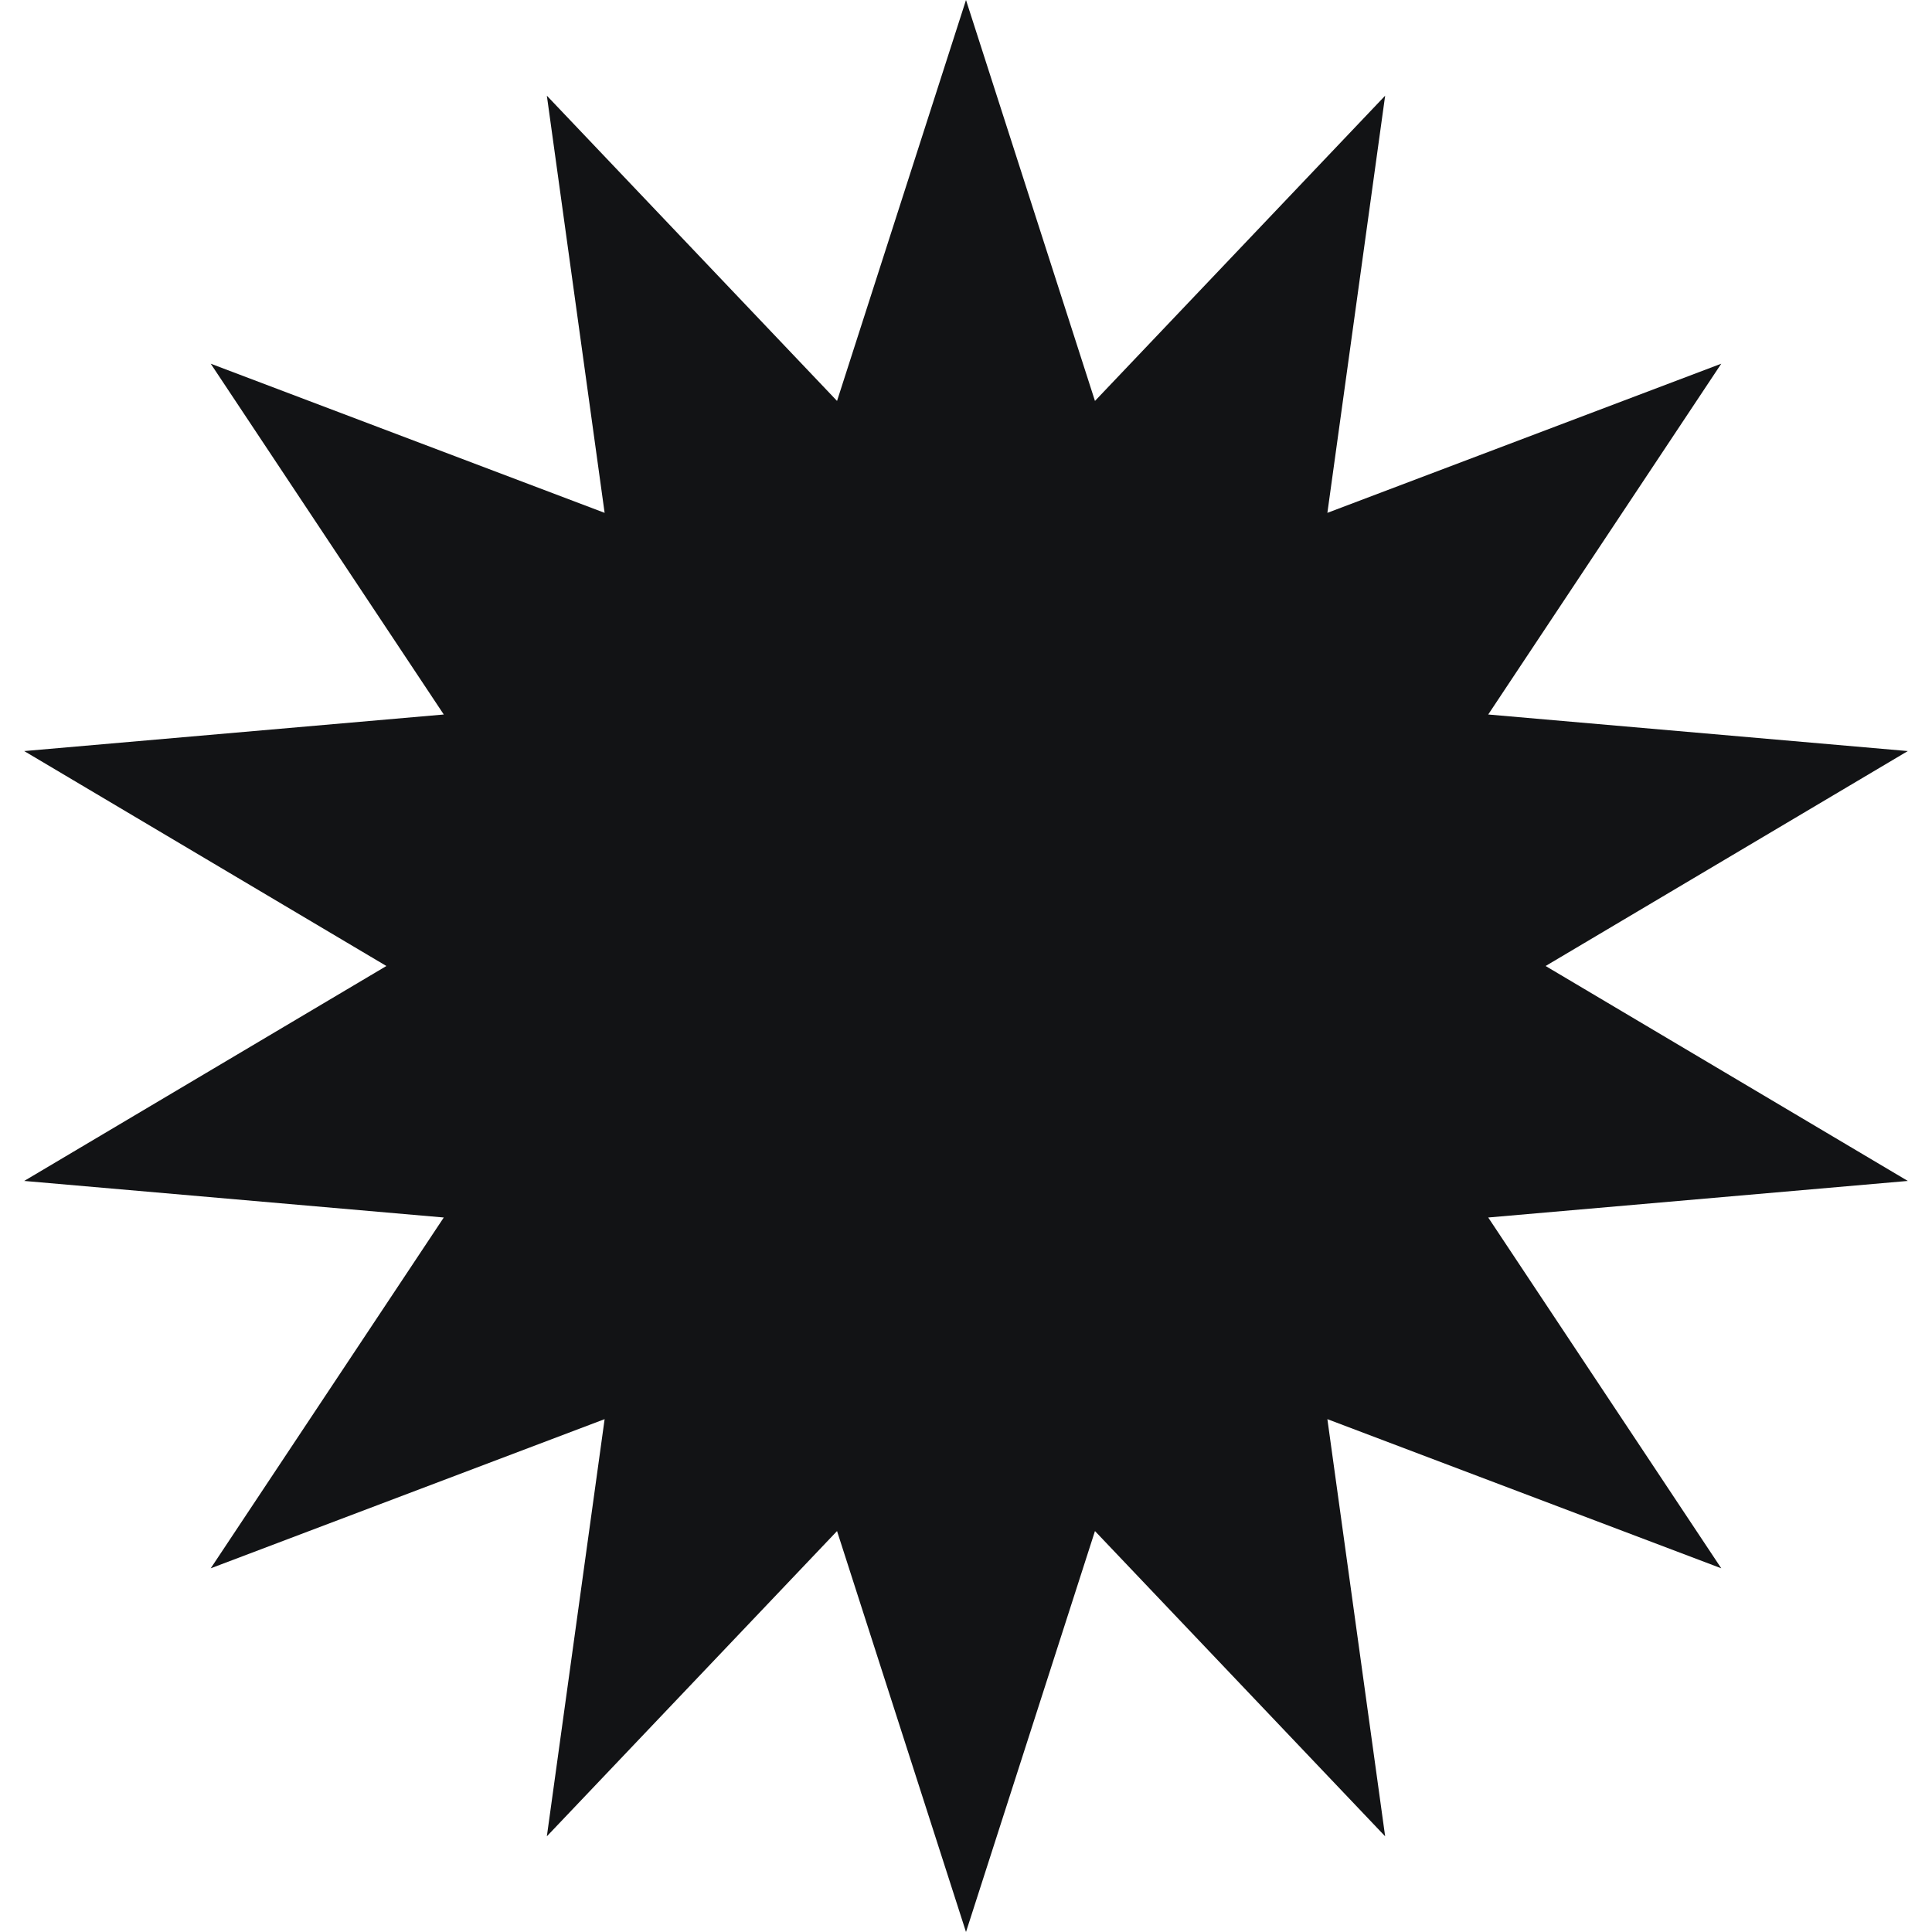 <?xml version="1.0" encoding="UTF-8"?> <svg xmlns="http://www.w3.org/2000/svg" width="40" height="40" viewBox="0 0 40 40" fill="none"> <path d="M20 0L22.67 8.301L28.678 1.981L27.482 10.618L35.637 7.53L30.812 14.793L39.499 15.55L32 20L39.499 24.45L30.812 25.207L35.637 32.47L27.482 29.382L28.678 38.019L22.67 31.699L20 40L17.33 31.699L11.322 38.019L12.518 29.382L4.363 32.47L9.188 25.207L0.501 24.45L8 20L0.501 15.55L9.188 14.793L4.363 7.53L12.518 10.618L11.322 1.981L17.33 8.301L20 0Z" fill="#121315"></path> </svg> 